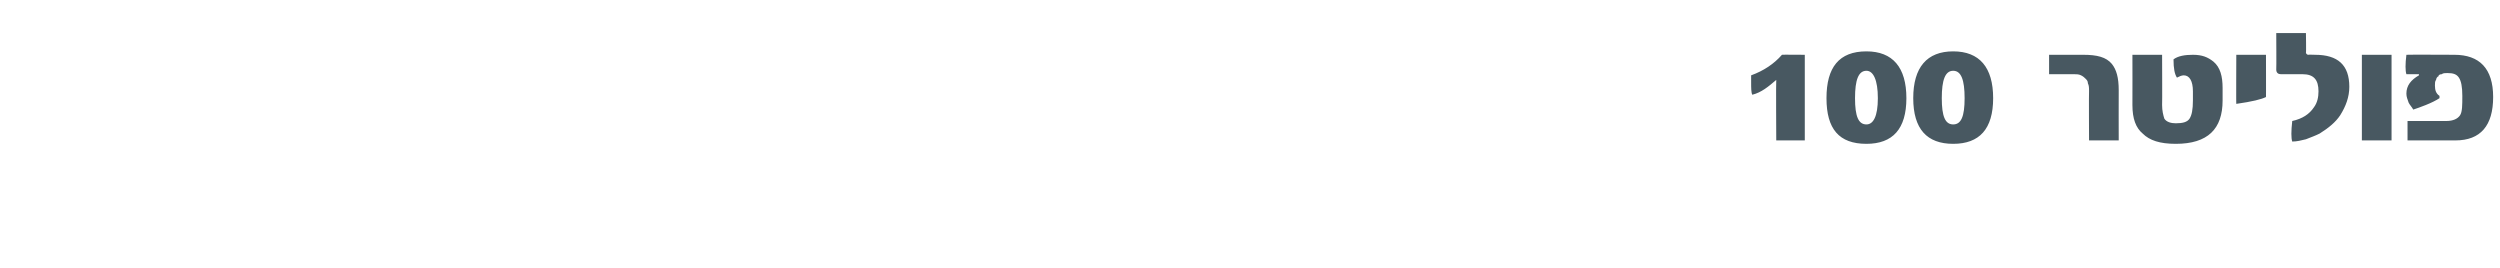 <?xml version="1.0" standalone="no"?><!DOCTYPE svg PUBLIC "-//W3C//DTD SVG 1.1//EN" "http://www.w3.org/Graphics/SVG/1.1/DTD/svg11.dtd"><svg xmlns="http://www.w3.org/2000/svg" version="1.1" width="219px" height="23.5px" viewBox="0 0 219 23.5"><desc>100</desc><defs/><g id="Polygon56403"><path d="m158.1 12.3h-2.5s-.03-5.31 0-5.3c-.7.6-1.3 1.1-2.1 1.3c-.1-.2-.1-.6-.1-1.1v-.6c1.1-.4 2-1 2.7-1.8c-.05-.02 2 0 2 0v7.5zm5.4-7.8c2.3 0 3.5 1.4 3.5 4.1c0 2.7-1.2 4-3.5 4c-2.4 0-3.5-1.3-3.5-4c0-2.7 1.1-4.1 3.5-4.1zm0 6.4c.6 0 1-.7 1-2.3c0-1.6-.4-2.4-1-2.4c-.7 0-1 .8-1 2.4c0 1.6.3 2.3 1 2.3zm7.6-6.4c2.3 0 3.5 1.4 3.5 4.1c0 2.7-1.2 4-3.5 4c-2.3 0-3.5-1.3-3.5-4c0-2.7 1.2-4.1 3.5-4.1zm0 6.4c.7 0 1-.7 1-2.3c0-1.6-.3-2.4-1-2.4c-.7 0-1 .8-1 2.4c0 1.6.3 2.3 1 2.3zm14.5 1.4H183s-.02-4.29 0-4.3c0-.3 0-.5-.1-.7c0-.2-.1-.3-.2-.4c-.1-.1-.2-.2-.4-.3c-.2-.1-.4-.1-.6-.1h-2.2V4.8h3c1.2 0 2 .2 2.5.8c.4.5.6 1.2.6 2.3c-.01.03 0 4.4 0 4.4zm9.1-3.5c0 2.5-1.3 3.8-4.1 3.8c-1.4 0-2.3-.3-2.9-.9c-.6-.5-.9-1.3-.9-2.5c.01-.04 0-4.4 0-4.4h2.6s.02 4.41 0 4.4c0 .5.1.9.2 1.2c.2.3.6.4 1 .4c.6 0 1-.1 1.2-.4c.2-.3.3-.8.3-1.6v-.8c0-.9-.3-1.4-.8-1.4c-.2 0-.4.1-.6.2c-.2-.3-.3-.8-.3-1.6c.4-.3 1-.4 1.7-.4c.8 0 1.3.2 1.8.6c.6.5.8 1.3.8 2.3v1.1zm3.8-.3c-.4.2-1.2.4-2.6.6c-.02.05 0-4.3 0-4.3h2.6s.01 3.73 0 3.7zm4.3-3.7c2 0 3 .9 3 2.8c0 .9-.3 1.7-.8 2.5c-.4.6-1 1.1-1.8 1.6c-.4.2-.7.3-1.2.5c-.4.1-.8.2-1.2.2c-.1-.3-.1-.9 0-1.8c.9-.2 1.5-.6 1.9-1.2c.3-.4.4-.9.4-1.4c0-1-.4-1.5-1.4-1.5h-1.9c-.2 0-.4-.1-.4-.4c.02-.04 0-3.2 0-3.2h2.6s.03 1.74 0 1.7c0 .1.1.2.2.2c0-.02.6 0 .6 0c0 0 .03-.02 0 0zm6.7 7.5h-2.6V4.8h2.6v7.5zm5.5-7.5c2.2 0 3.4 1.2 3.4 3.7c0 2.5-1.1 3.8-3.3 3.8h-4.2v-1.7h3.4c.6 0 1-.2 1.2-.5c.2-.3.2-.9.2-1.7c0-.8-.1-1.3-.3-1.6c-.2-.3-.5-.4-1-.4c-.2 0-.4 0-.5.1c-.2 0-.3.1-.3.2c-.1 0-.2.2-.2.3c-.1.1-.1.3-.1.5c0 .4.1.7.4.9v.2c-.3.2-.7.4-1.2.6c-.5.2-.8.3-1.1.4c-.1-.2-.3-.4-.4-.6c-.1-.3-.2-.5-.2-.8c0-.7.4-1.2 1.1-1.6v-.1h-1.1c-.1-.3-.1-.9 0-1.7c0-.02 4.2 0 4.2 0c0 0-.03-.02 0 0z" stroke="none" fill="#485861"/></g></svg>